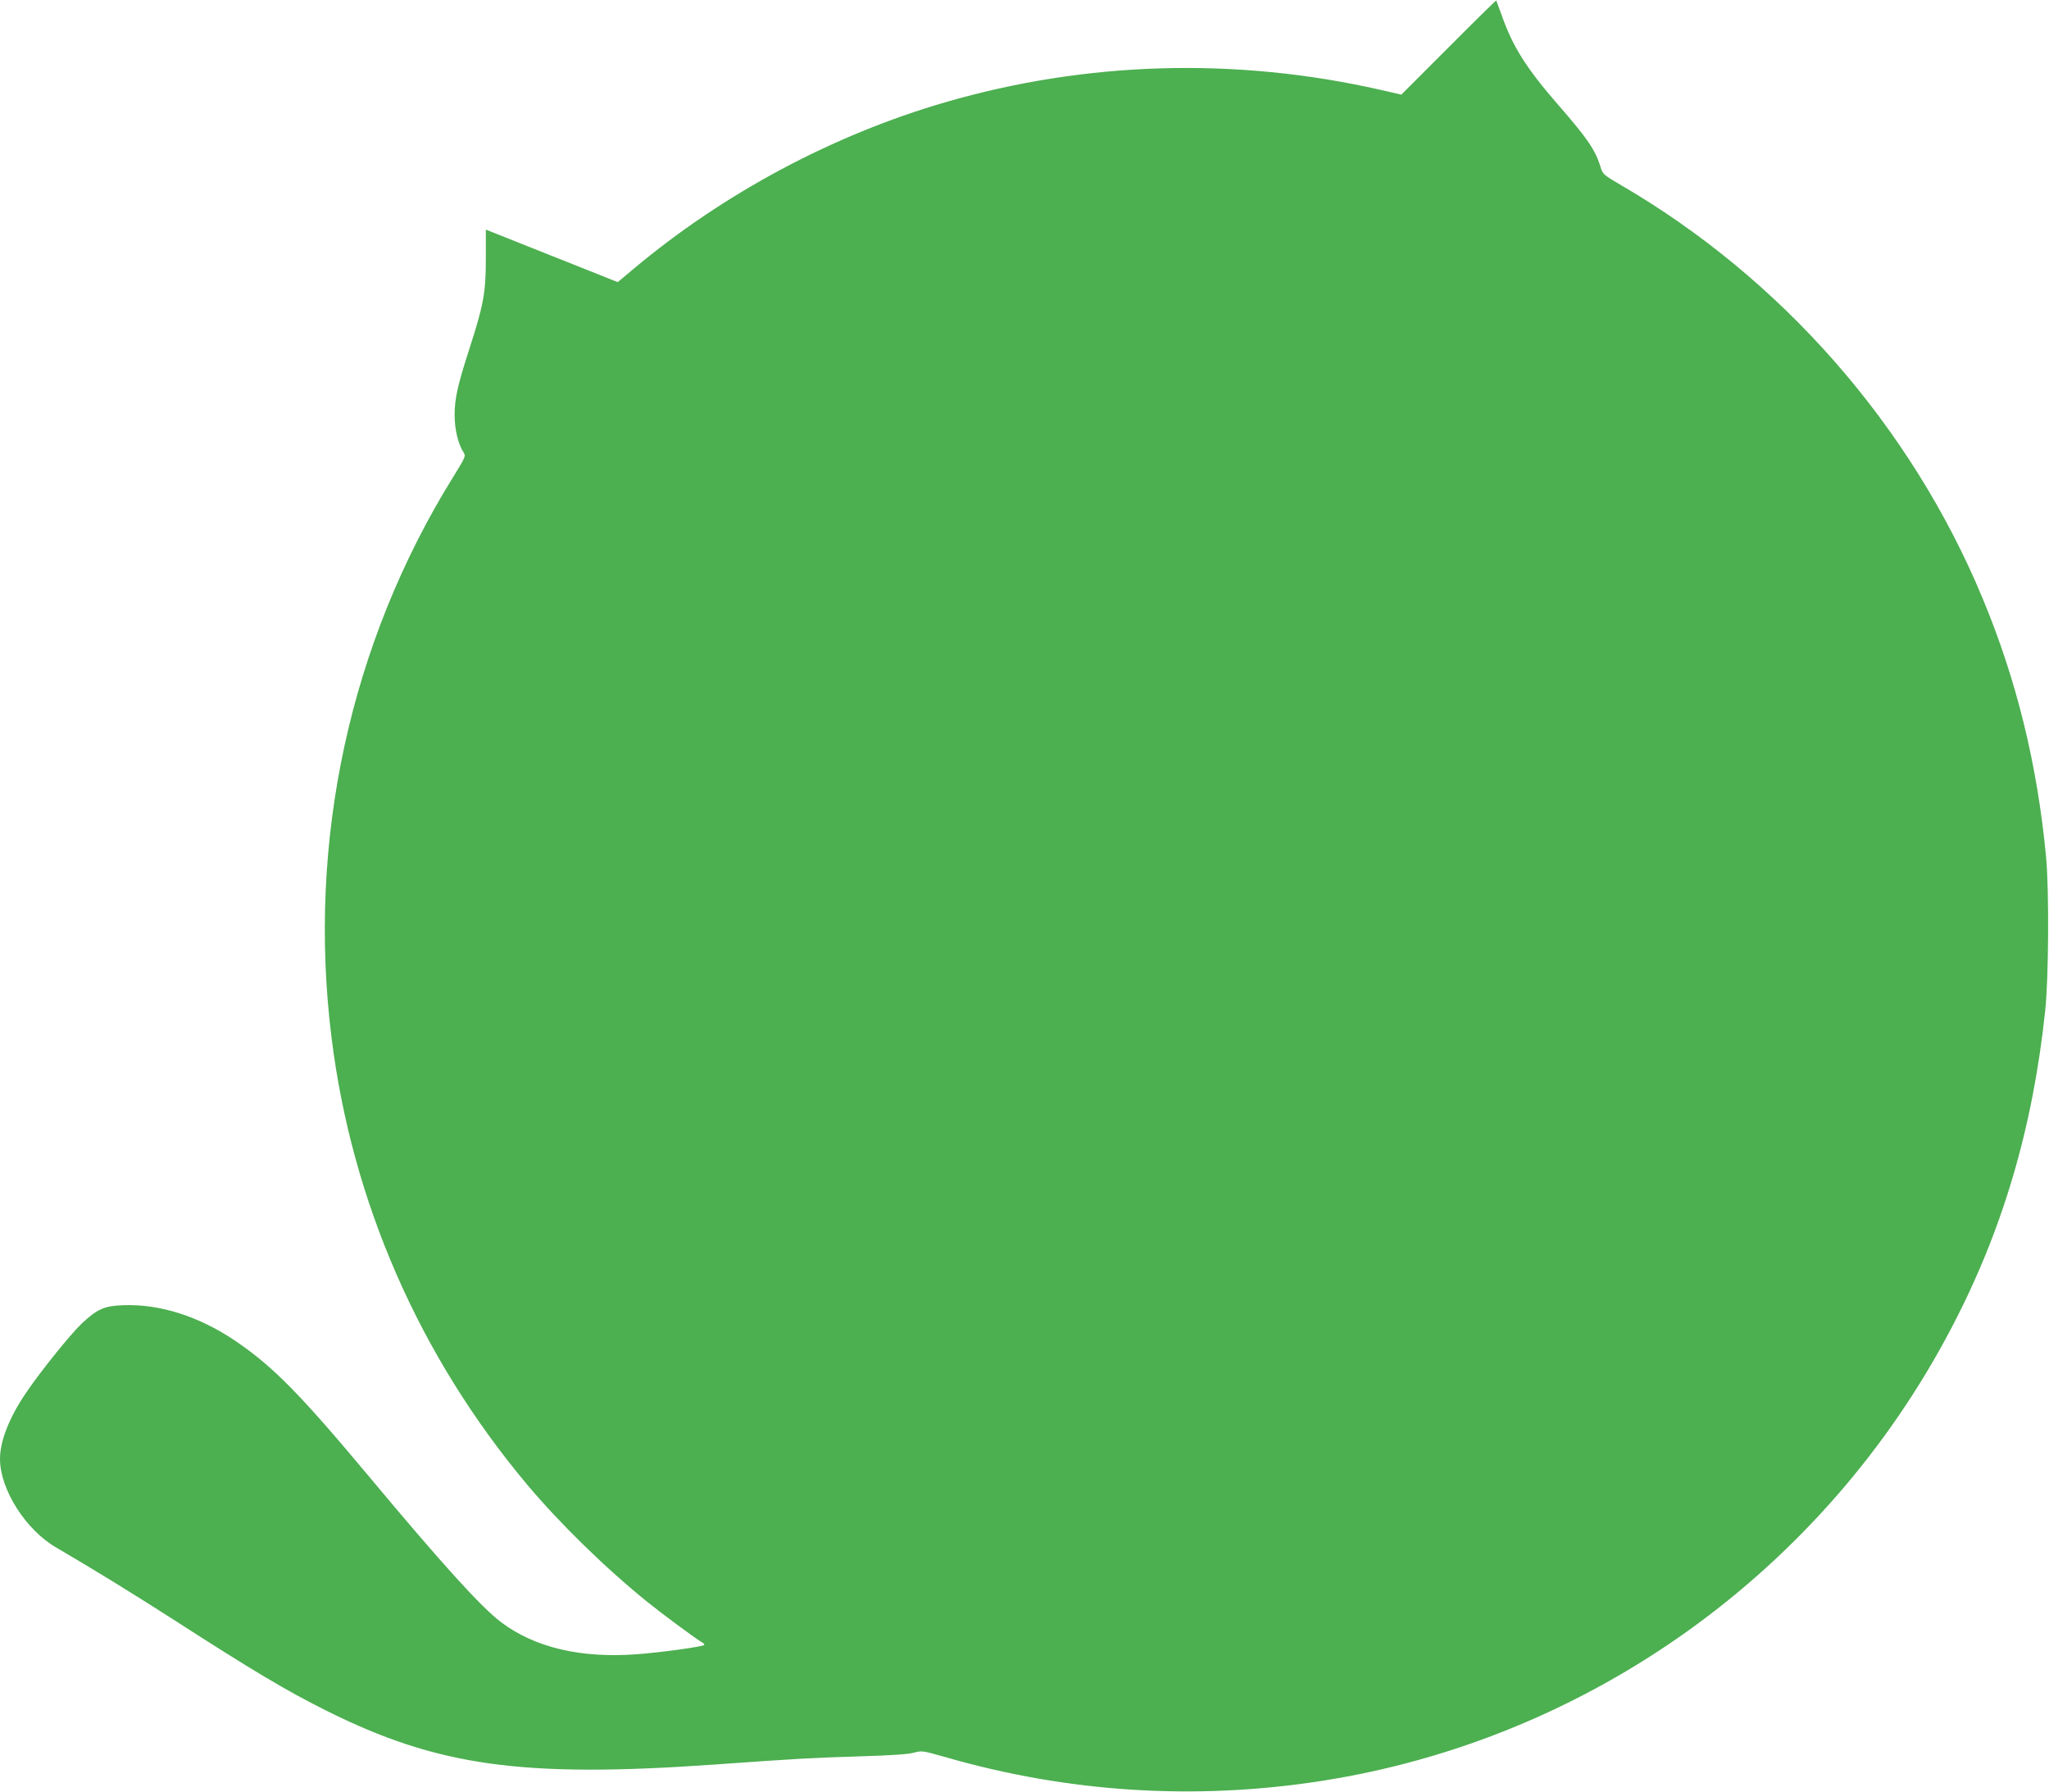 <?xml version="1.0" standalone="no"?>
<!DOCTYPE svg PUBLIC "-//W3C//DTD SVG 20010904//EN"
 "http://www.w3.org/TR/2001/REC-SVG-20010904/DTD/svg10.dtd">
<svg version="1.0" xmlns="http://www.w3.org/2000/svg"
 width="1280pt" height="1119pt" viewBox="0 0 1280 1119"
 preserveAspectRatio="xMidYMid meet">
<g transform="translate(0,1119) scale(0.1,-0.1)"
fill="#4caf50" stroke="none">
<path d="M9049 10894 l-295 -295 -131 30 c-903 205 -1835 179 -2719 -78 -701
-204 -1383 -568 -1947 -1041 l-98 -82 -412 164 -412 164 0 -181 c0 -212 -14
-289 -101 -558 -75 -232 -94 -316 -94 -420 0 -89 22 -180 56 -233 15 -22 12
-28 -65 -153 -644 -1037 -913 -2273 -760 -3501 127 -1025 548 -1988 1220
-2790 202 -241 491 -524 754 -736 93 -75 306 -233 343 -253 9 -5 14 -12 11
-15 -11 -11 -265 -46 -420 -58 -353 -26 -640 42 -851 202 -123 93 -371 367
-820 905 -433 518 -602 690 -836 849 -227 154 -474 233 -703 224 -116 -4 -160
-23 -257 -113 -69 -65 -258 -299 -350 -435 -105 -155 -162 -301 -162 -412 0
-190 160 -443 352 -554 233 -136 467 -280 723 -444 506 -326 713 -449 961
-573 698 -349 1227 -422 2425 -338 532 38 609 42 902 51 198 6 309 13 345 23
51 14 55 13 200 -28 762 -220 1554 -271 2342 -149 1676 259 3145 1312 3939
2827 320 609 509 1248 587 1982 22 202 25 754 6 960 -54 575 -184 1109 -398
1621 -447 1074 -1255 1996 -2265 2582 -99 58 -107 65 -119 104 -32 109 -82
182 -265 392 -199 228 -286 366 -354 561 -18 49 -33 90 -34 92 -2 1 -136 -130
-298 -293z"/>
</g>
</svg>
